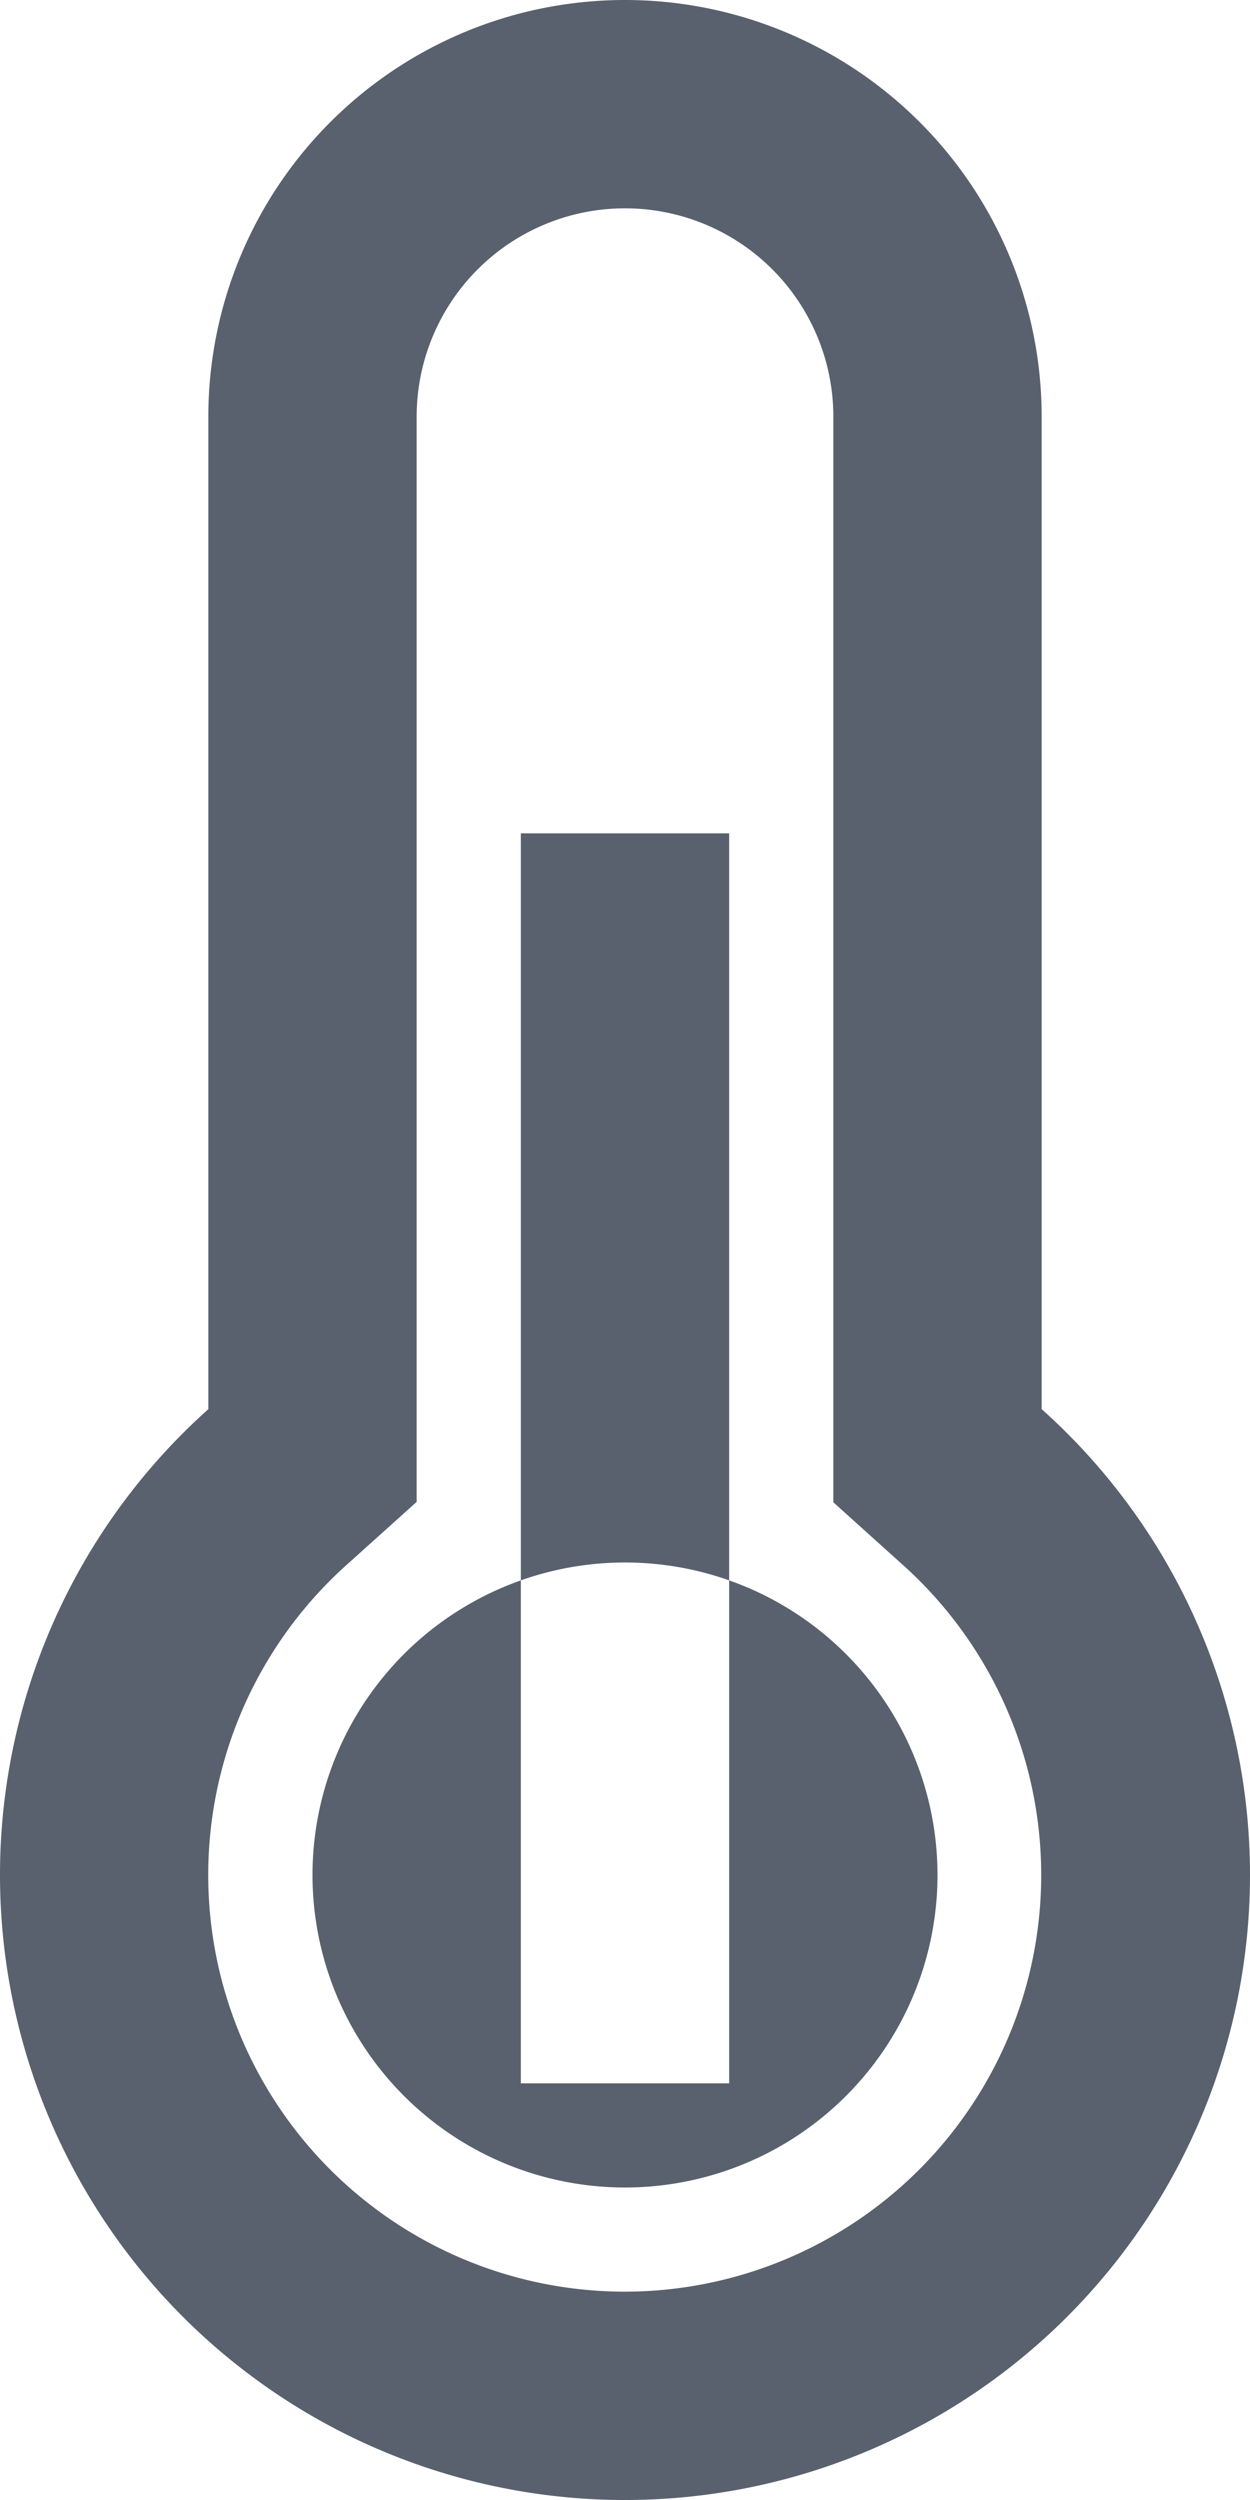 <svg xmlns="http://www.w3.org/2000/svg" width="12" height="24" viewBox="0 0 12 24">
  <defs>
    <style>
      .cls-1 {
        fill: #59616e;
        fill-rule: evenodd;
      }
    </style>
  </defs>
  <path id="Forma_1" data-name="Forma 1" class="cls-1" d="M601,745.528V736a4,4,0,0,0-8,0v9.528A6,6,0,1,0,601,745.528ZM597,754a4,4,0,0,1-2.667-6.982l0.667-.6V736a2,2,0,0,1,4,0v10.422l0.666,0.6A4,4,0,0,1,597,754Zm-1-14h2v12h-2V740Zm1,7a3,3,0,1,1-3,3A3,3,0,0,1,597,747Z" transform="translate(-591 -732)"/>
</svg>
